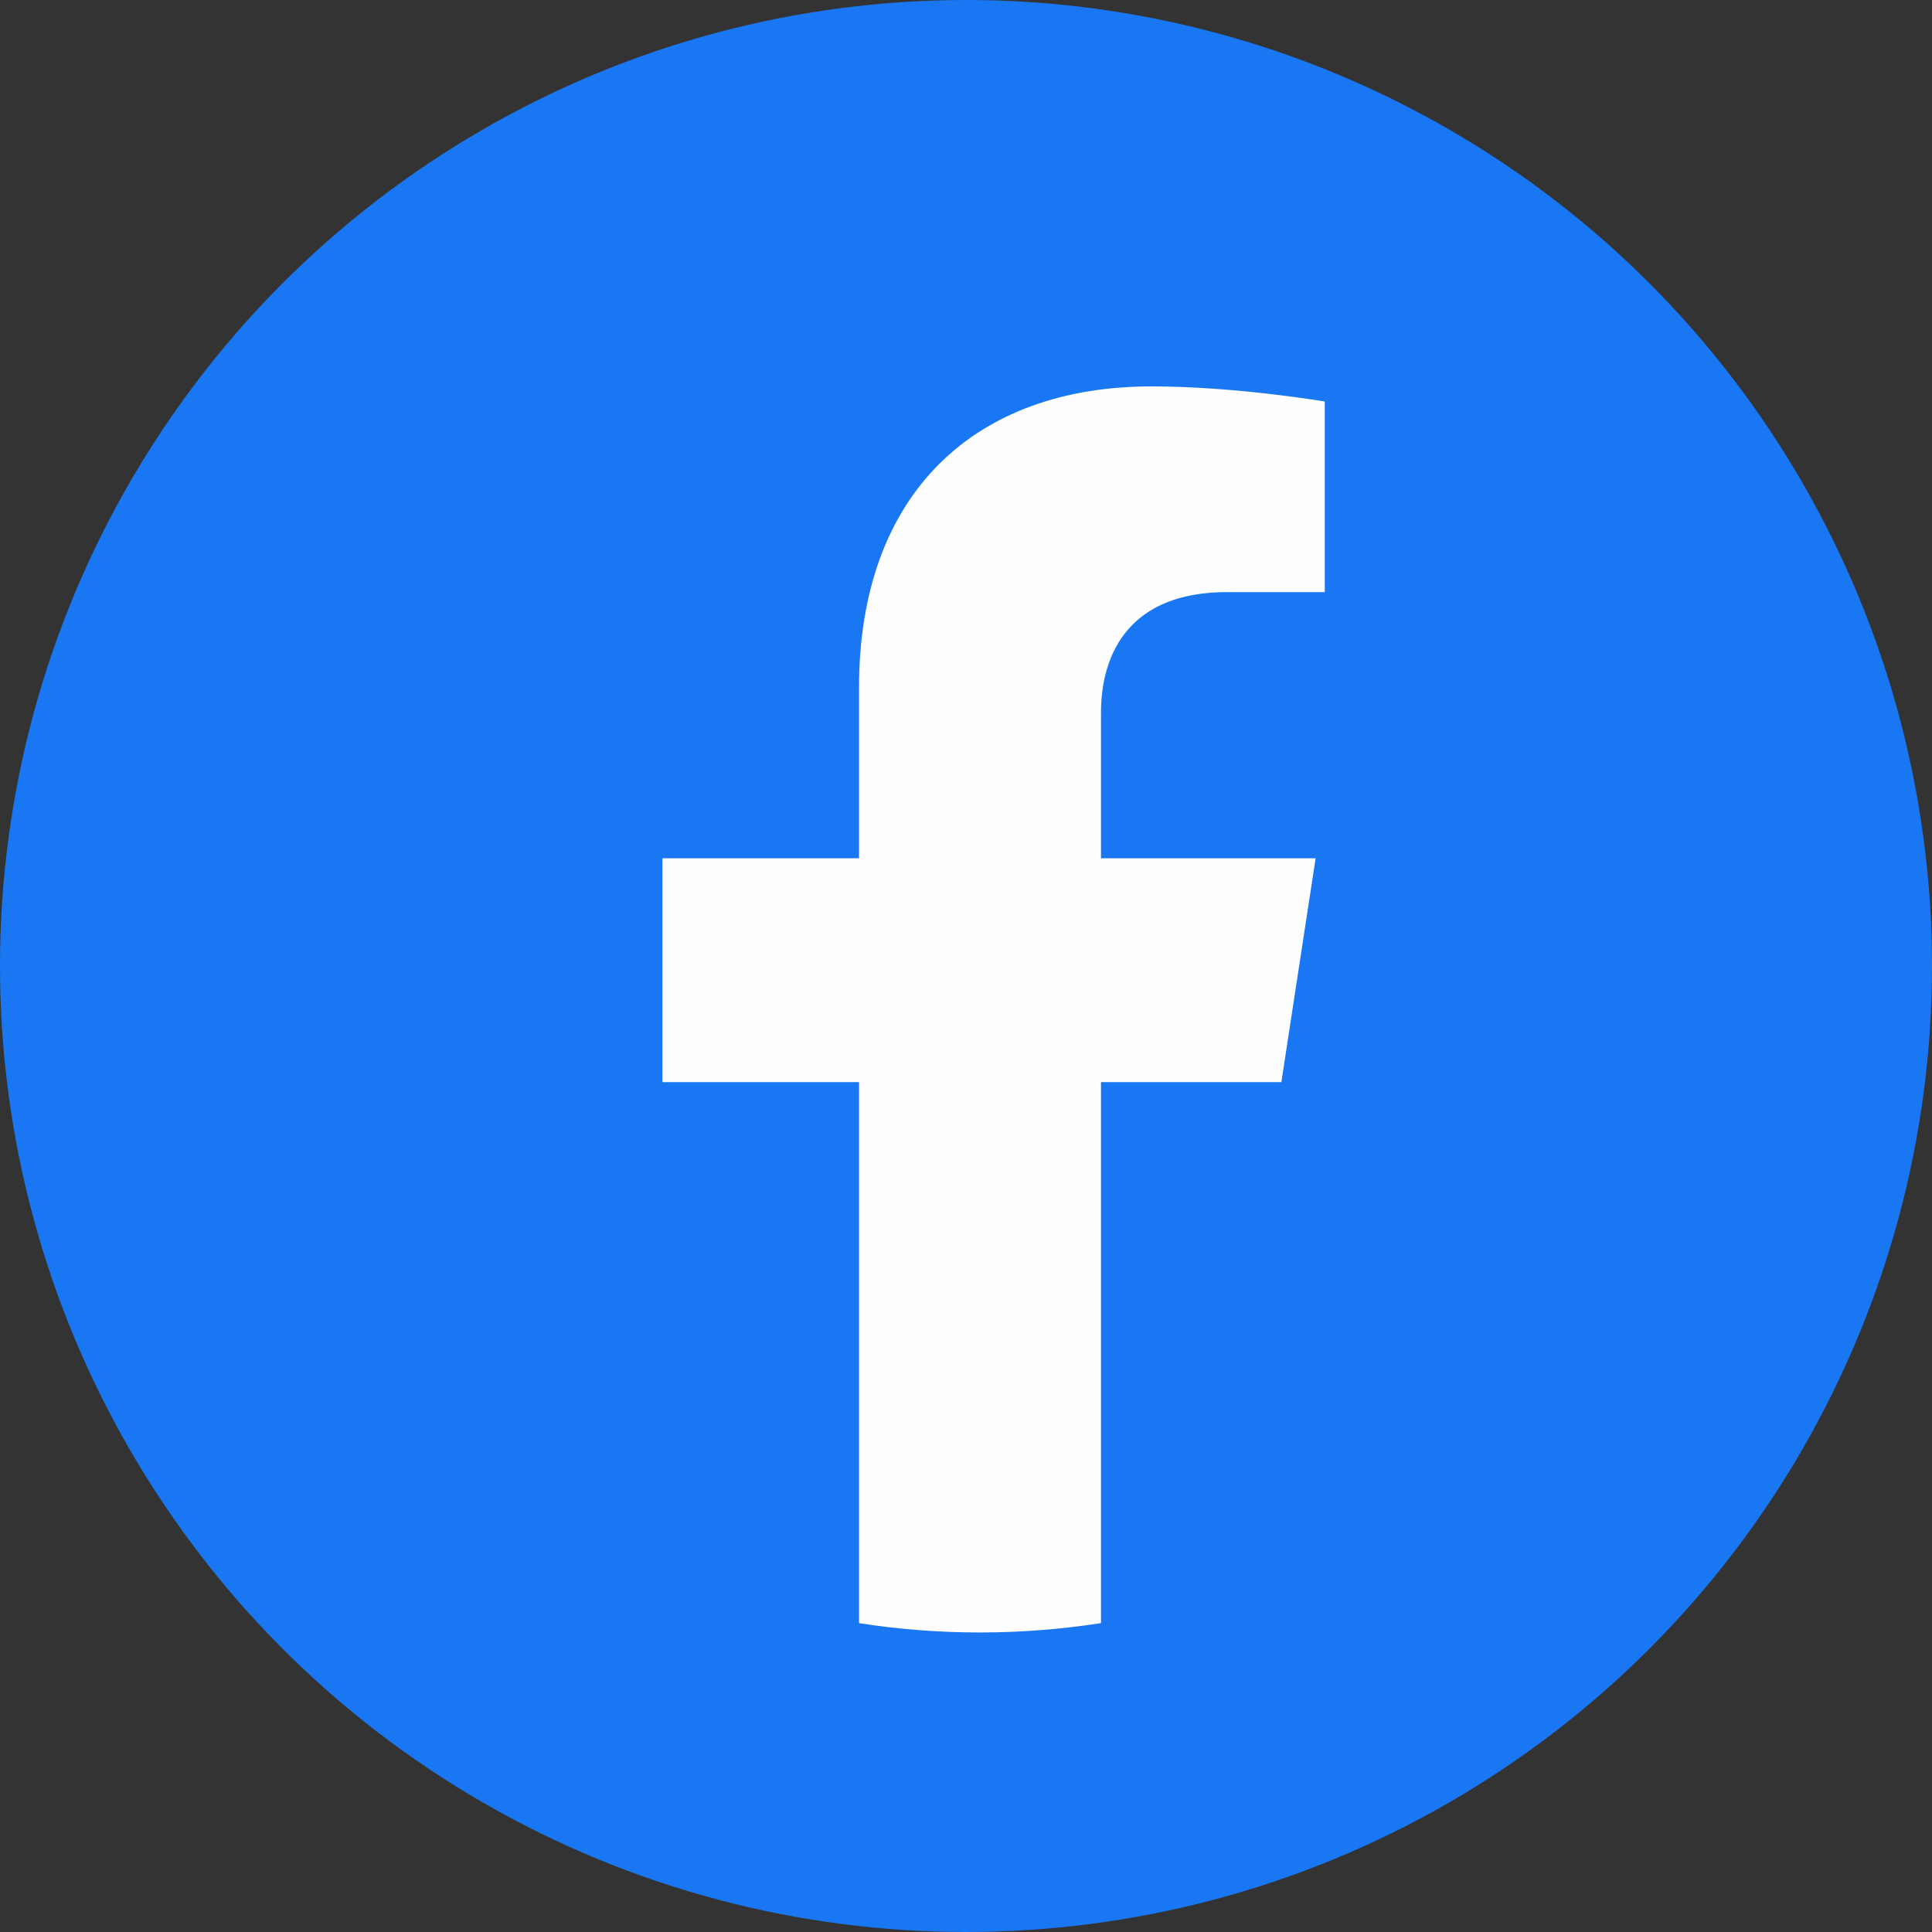 <?xml version="1.0" encoding="UTF-8"?>
<svg width="30px" height="30px" viewBox="0 0 30 30" version="1.1" xmlns="http://www.w3.org/2000/svg" xmlns:xlink="http://www.w3.org/1999/xlink">
    <rect x="0" y="0" width="30" height="30" fill="#333333" stroke="none"/>
    <!-- Generator: Sketch 58 (84663) - https://sketch.com -->
    <title>1</title>
    <desc>Created with Sketch.</desc>
    <defs>
        <circle id="path-1" cx="15" cy="15" r="15"></circle>
    </defs>
    <g id="Page-2" stroke="none" stroke-width="1" fill="none" fill-rule="evenodd">
        <g id="home" transform="translate(-942, -2246)">
            <g id="footer" transform="translate(0, 2156)">
                <g id="social" transform="translate(942, 90)">
                    <g id="1">
                        <mask id="mask-2" fill="white">
                            <use xlink:href="#path-1"></use>
                        </mask>
                        <use id="circle" fill="#1977F3" xlink:href="#path-1"></use>
                        <path d="M19.897,16.803 L20.429,13.327 L17.096,13.327 L17.096,11.072 C17.096,10.122 17.56,9.194 19.055,9.194 L20.571,9.194 L20.571,6.235 C20.571,6.235 19.195,6 17.88,6 C15.134,6 13.339,7.664 13.339,10.678 L13.339,13.327 L10.286,13.327 L10.286,16.803 L13.339,16.803 L13.339,25.204 C13.951,25.3 14.578,25.349 15.217,25.349 C15.856,25.349 16.484,25.298 17.096,25.204 L17.096,16.803 L19.897,16.803 Z" id="Path" fill="#FEFEFE" fill-rule="nonzero" mask="url(#mask-2)"></path>
                    </g>
                </g>
            </g>
        </g>
    </g>
</svg>